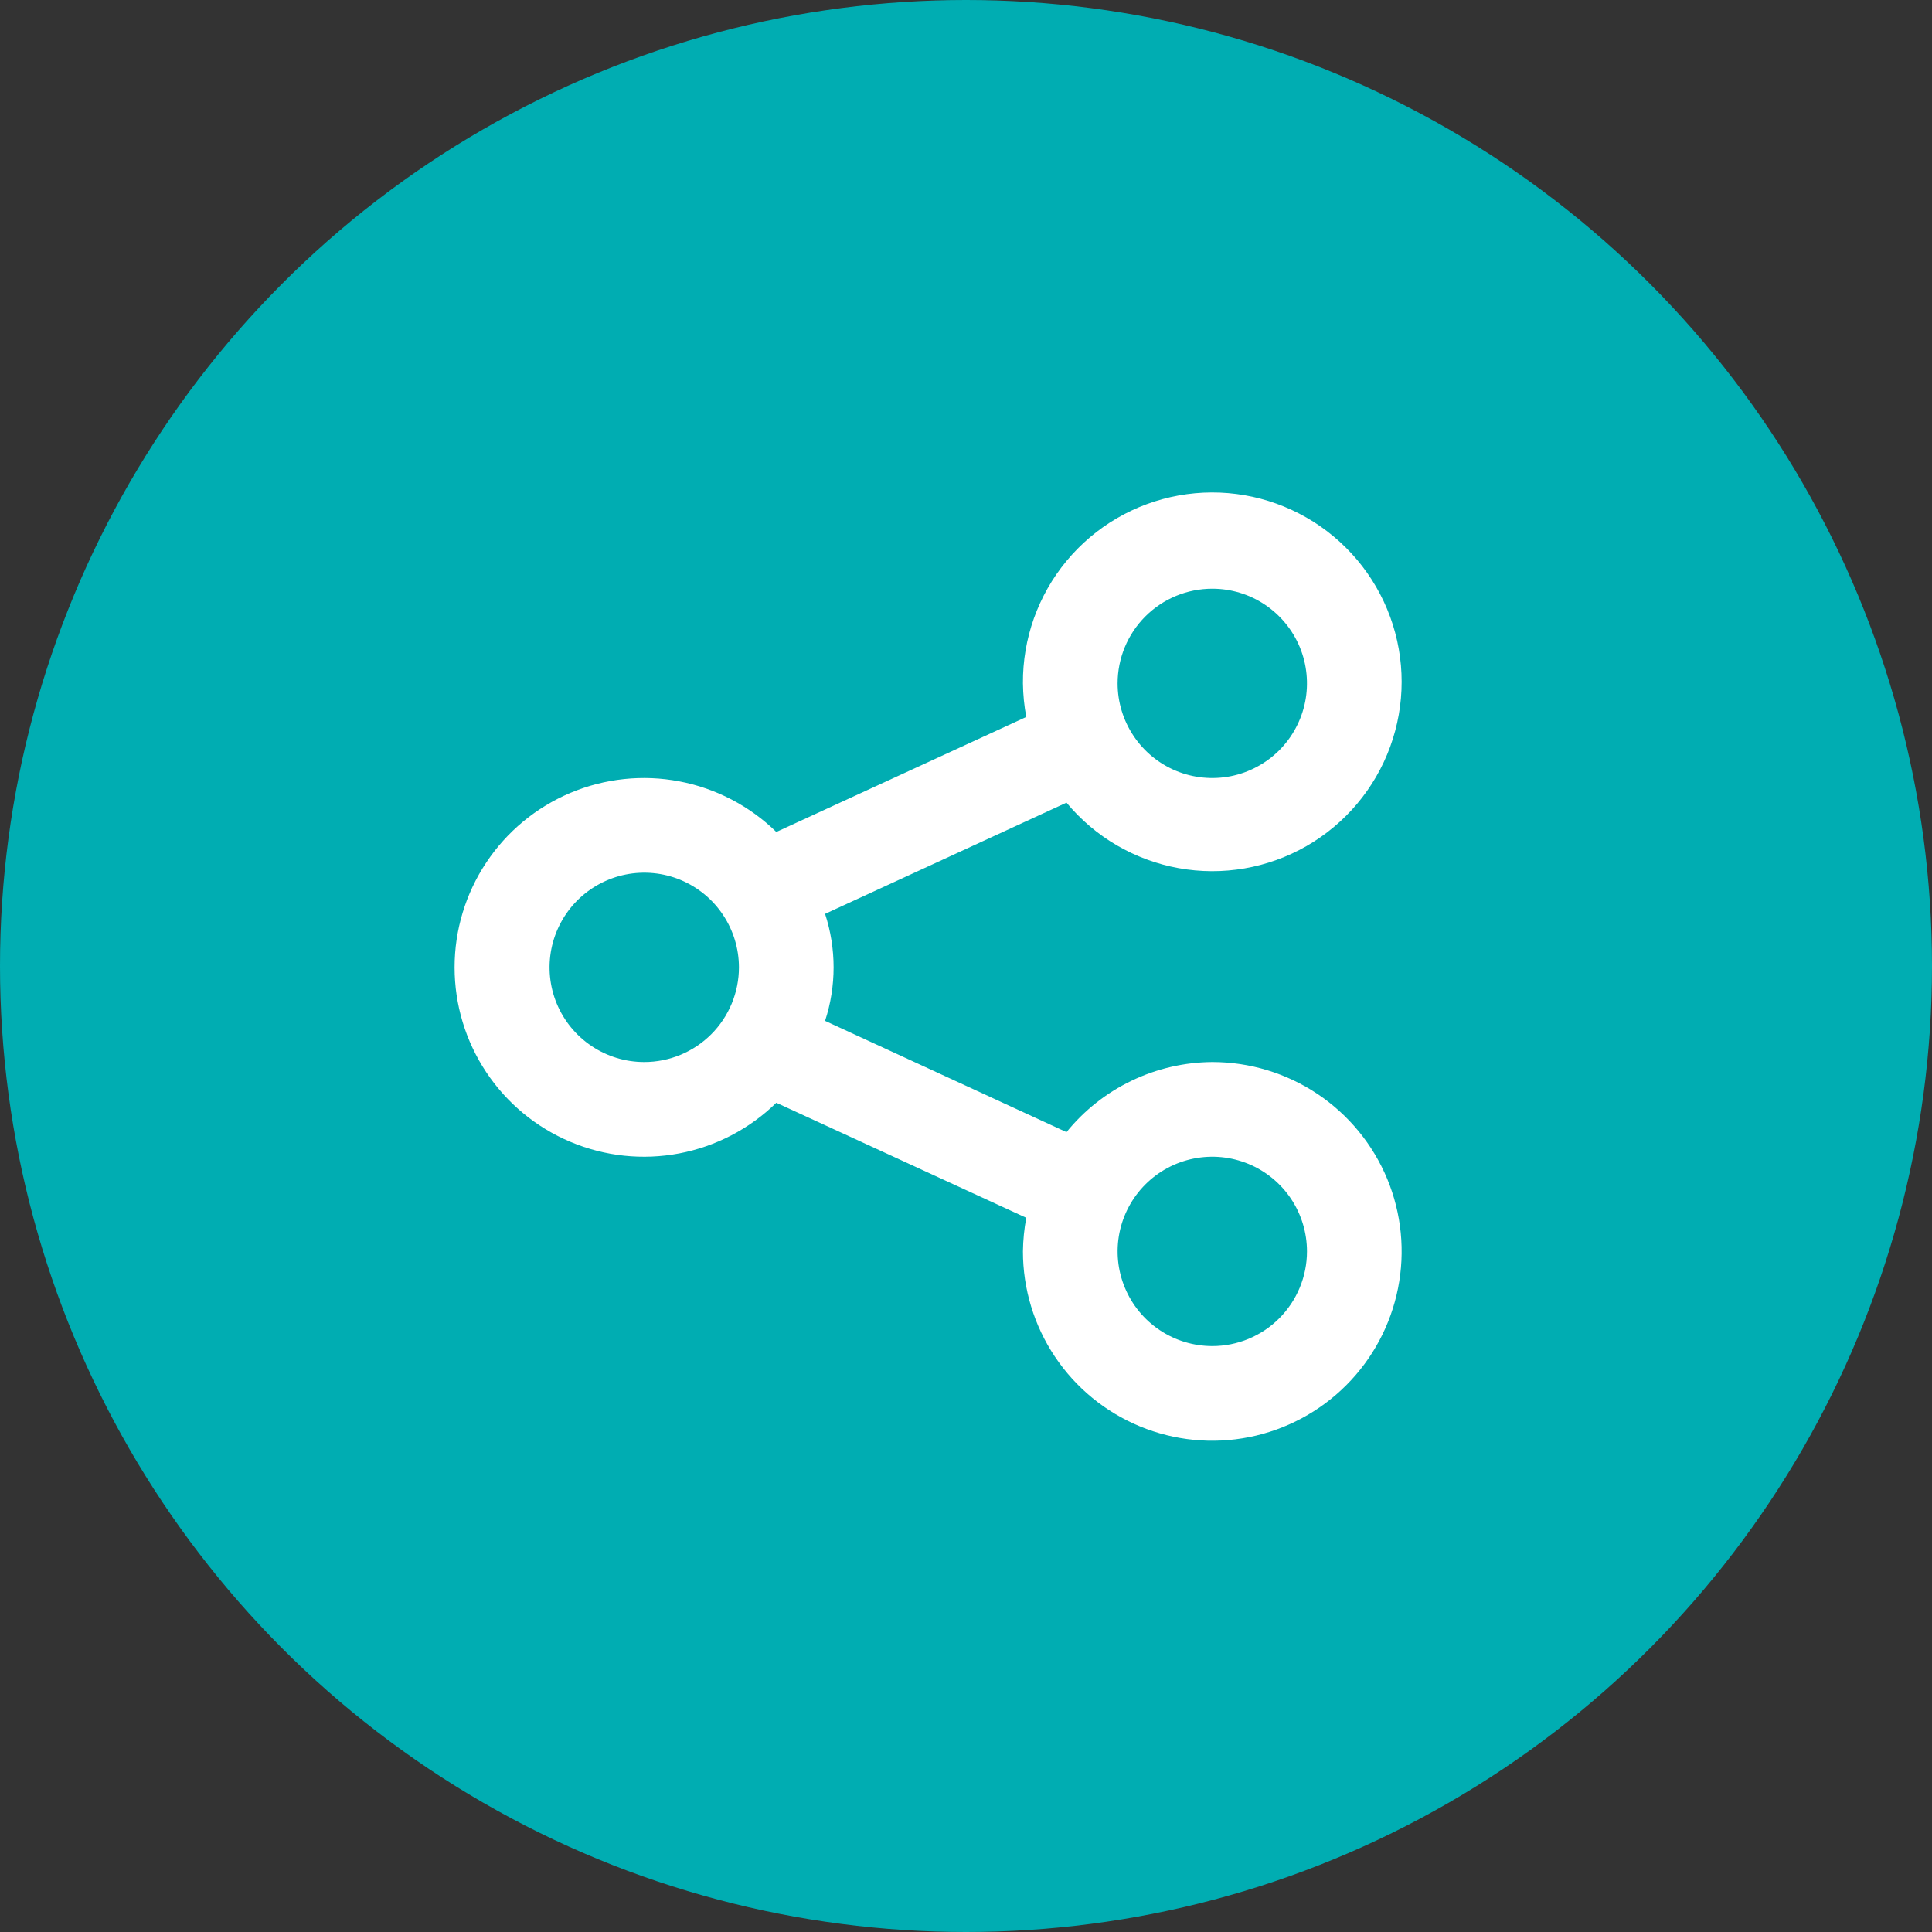 <svg width="51" height="51" viewBox="0 0 51 51" fill="none" xmlns="http://www.w3.org/2000/svg">
<rect x="0" y="0" width="51" height="51" fill="#333333" stroke="none"/>
<g id="icon">
<circle id="Ellipse 13" cx="25.5" cy="25.5" r="25.5" fill="#00ADB2"/>
<path id="Vector" d="M32.002 28.035C31.263 28.04 30.535 28.209 29.87 28.529C29.204 28.848 28.618 29.312 28.153 29.885L21.78 26.948C22.08 26.031 22.08 25.042 21.78 24.124L28.153 21.188C28.905 22.095 29.953 22.707 31.112 22.917C32.272 23.127 33.468 22.92 34.489 22.334C35.511 21.747 36.293 20.819 36.697 19.712C37.101 18.605 37.101 17.391 36.697 16.284C36.293 15.178 35.511 14.249 34.489 13.663C33.467 13.076 32.27 12.87 31.111 13.08C29.952 13.29 28.904 13.902 28.152 14.81C27.401 15.717 26.994 16.861 27.003 18.039C27.007 18.337 27.036 18.633 27.091 18.926L20.493 21.962C19.789 21.275 18.899 20.81 17.932 20.626C16.966 20.442 15.966 20.548 15.06 20.929C14.153 21.311 13.379 21.951 12.835 22.771C12.29 23.591 12 24.552 12 25.536C12 26.52 12.29 27.482 12.835 28.302C13.379 29.121 14.153 29.762 15.06 30.143C15.966 30.525 16.966 30.631 17.932 30.447C18.899 30.263 19.789 29.798 20.493 29.11L27.091 32.147C27.036 32.439 27.007 32.736 27.003 33.034C27.003 34.023 27.296 34.989 27.846 35.811C28.395 36.633 29.175 37.273 30.089 37.652C31.002 38.03 32.007 38.129 32.977 37.936C33.946 37.743 34.837 37.267 35.536 36.568C36.235 35.869 36.711 34.979 36.904 34.009C37.097 33.039 36.998 32.035 36.62 31.121C36.241 30.208 35.6 29.427 34.779 28.878C33.957 28.329 32.99 28.035 32.002 28.035ZM32.002 15.54C32.496 15.54 32.979 15.686 33.39 15.961C33.801 16.235 34.121 16.626 34.311 17.082C34.5 17.539 34.549 18.042 34.453 18.526C34.356 19.011 34.118 19.456 33.769 19.806C33.419 20.155 32.974 20.393 32.489 20.49C32.004 20.586 31.502 20.537 31.045 20.348C30.589 20.159 30.198 19.838 29.924 19.427C29.649 19.016 29.502 18.533 29.502 18.039C29.502 17.376 29.766 16.74 30.234 16.272C30.703 15.803 31.339 15.54 32.002 15.54ZM17.006 28.035C16.512 28.035 16.029 27.889 15.618 27.614C15.207 27.34 14.887 26.949 14.697 26.493C14.508 26.036 14.459 25.534 14.555 25.049C14.652 24.564 14.89 24.119 15.239 23.769C15.589 23.42 16.034 23.182 16.519 23.085C17.004 22.989 17.506 23.038 17.963 23.227C18.42 23.417 18.81 23.737 19.084 24.148C19.359 24.559 19.506 25.042 19.506 25.536C19.506 26.199 19.242 26.835 18.774 27.303C18.305 27.772 17.669 28.035 17.006 28.035ZM32.002 35.533C31.507 35.533 31.024 35.386 30.613 35.112C30.202 34.837 29.882 34.447 29.693 33.99C29.503 33.534 29.454 33.031 29.55 32.546C29.647 32.062 29.885 31.616 30.234 31.267C30.584 30.917 31.029 30.679 31.514 30.583C31.999 30.486 32.501 30.536 32.958 30.725C33.415 30.914 33.805 31.234 34.08 31.645C34.354 32.056 34.501 32.54 34.501 33.034C34.501 33.697 34.237 34.332 33.769 34.801C33.3 35.27 32.664 35.533 32.002 35.533Z" fill="white"/>
</g>
</svg>

